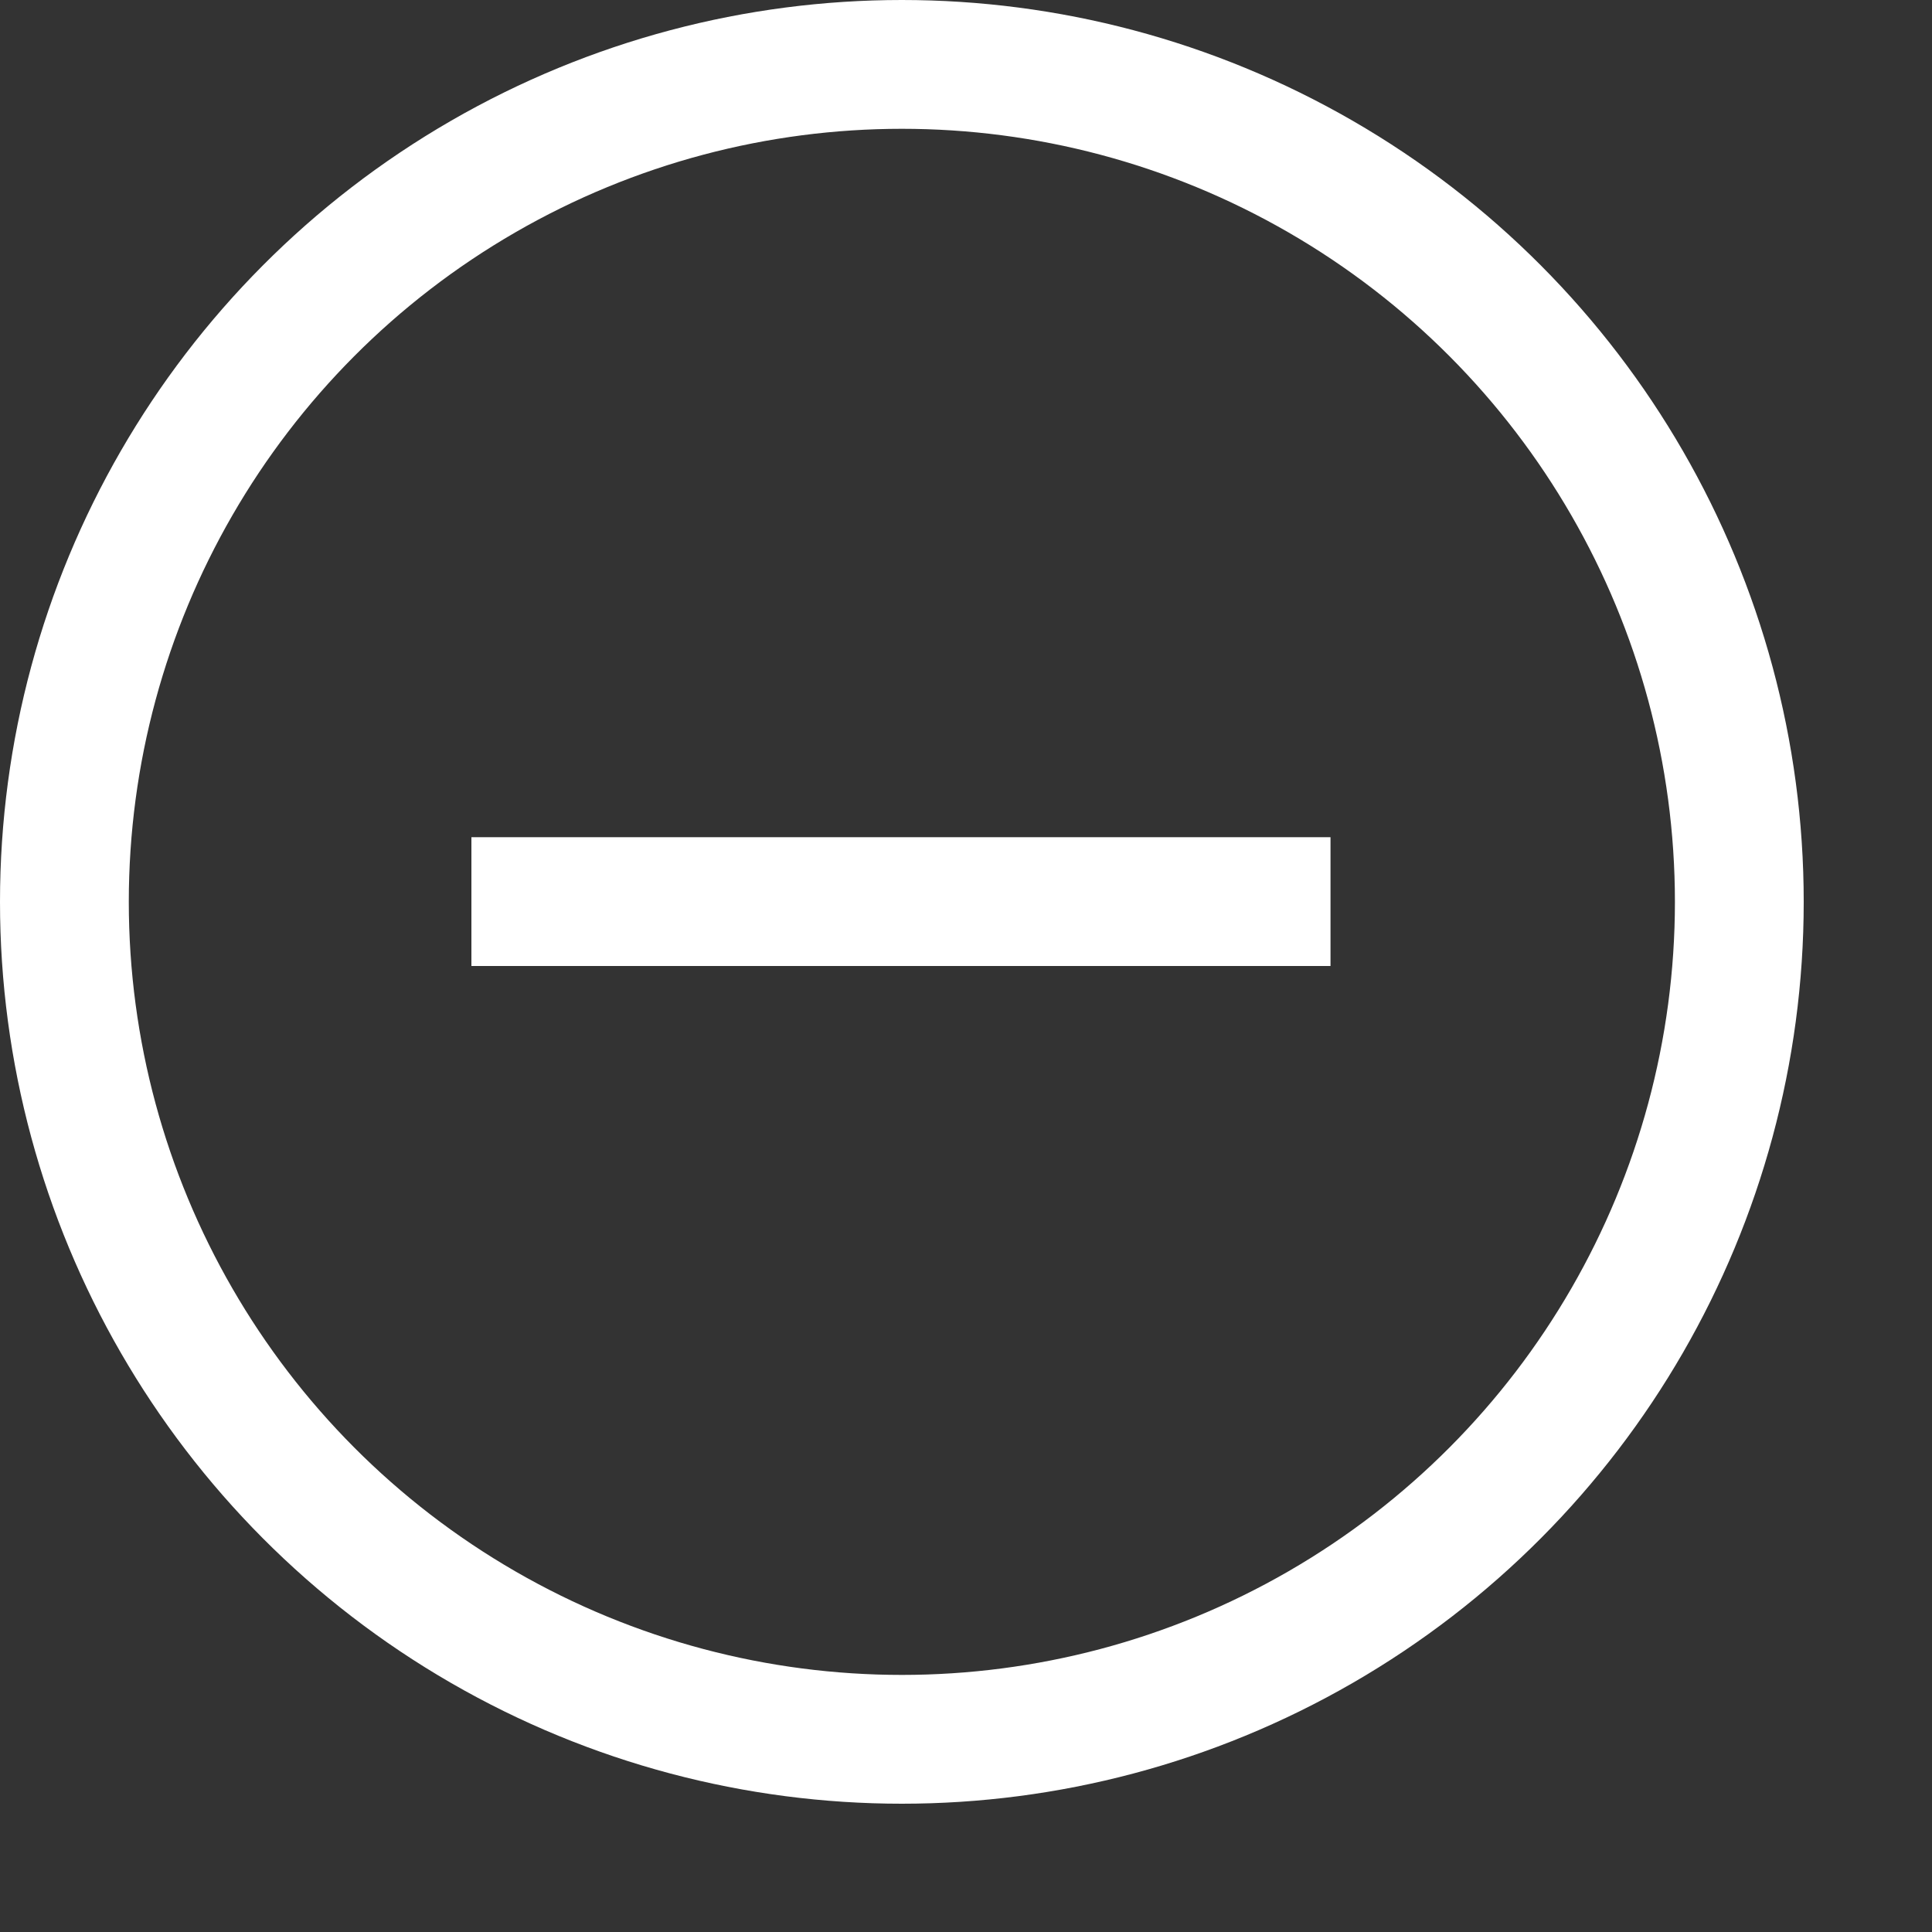 <svg width="15" height="15" viewBox="0 0 15 15" fill="none" xmlns="http://www.w3.org/2000/svg" xmlns:xlink="http://www.w3.org/1999/xlink">
	<rect x="0" y="0" width="15" height="15" fill="#333333" stroke="none"/>
	<desc>
			Created with Pixso.
	</desc>
	<defs/>
	<path id="Vector 808" d="M10.33 7L3.66 7" stroke="#FFFFFF" stroke-opacity="1" stroke-width="1"/>
	<circle id="Ellipse 439" cx="7.002" cy="7.002" r="6.502" stroke="#FFFFFF" stroke-opacity="1" stroke-width="1"/>
</svg>

